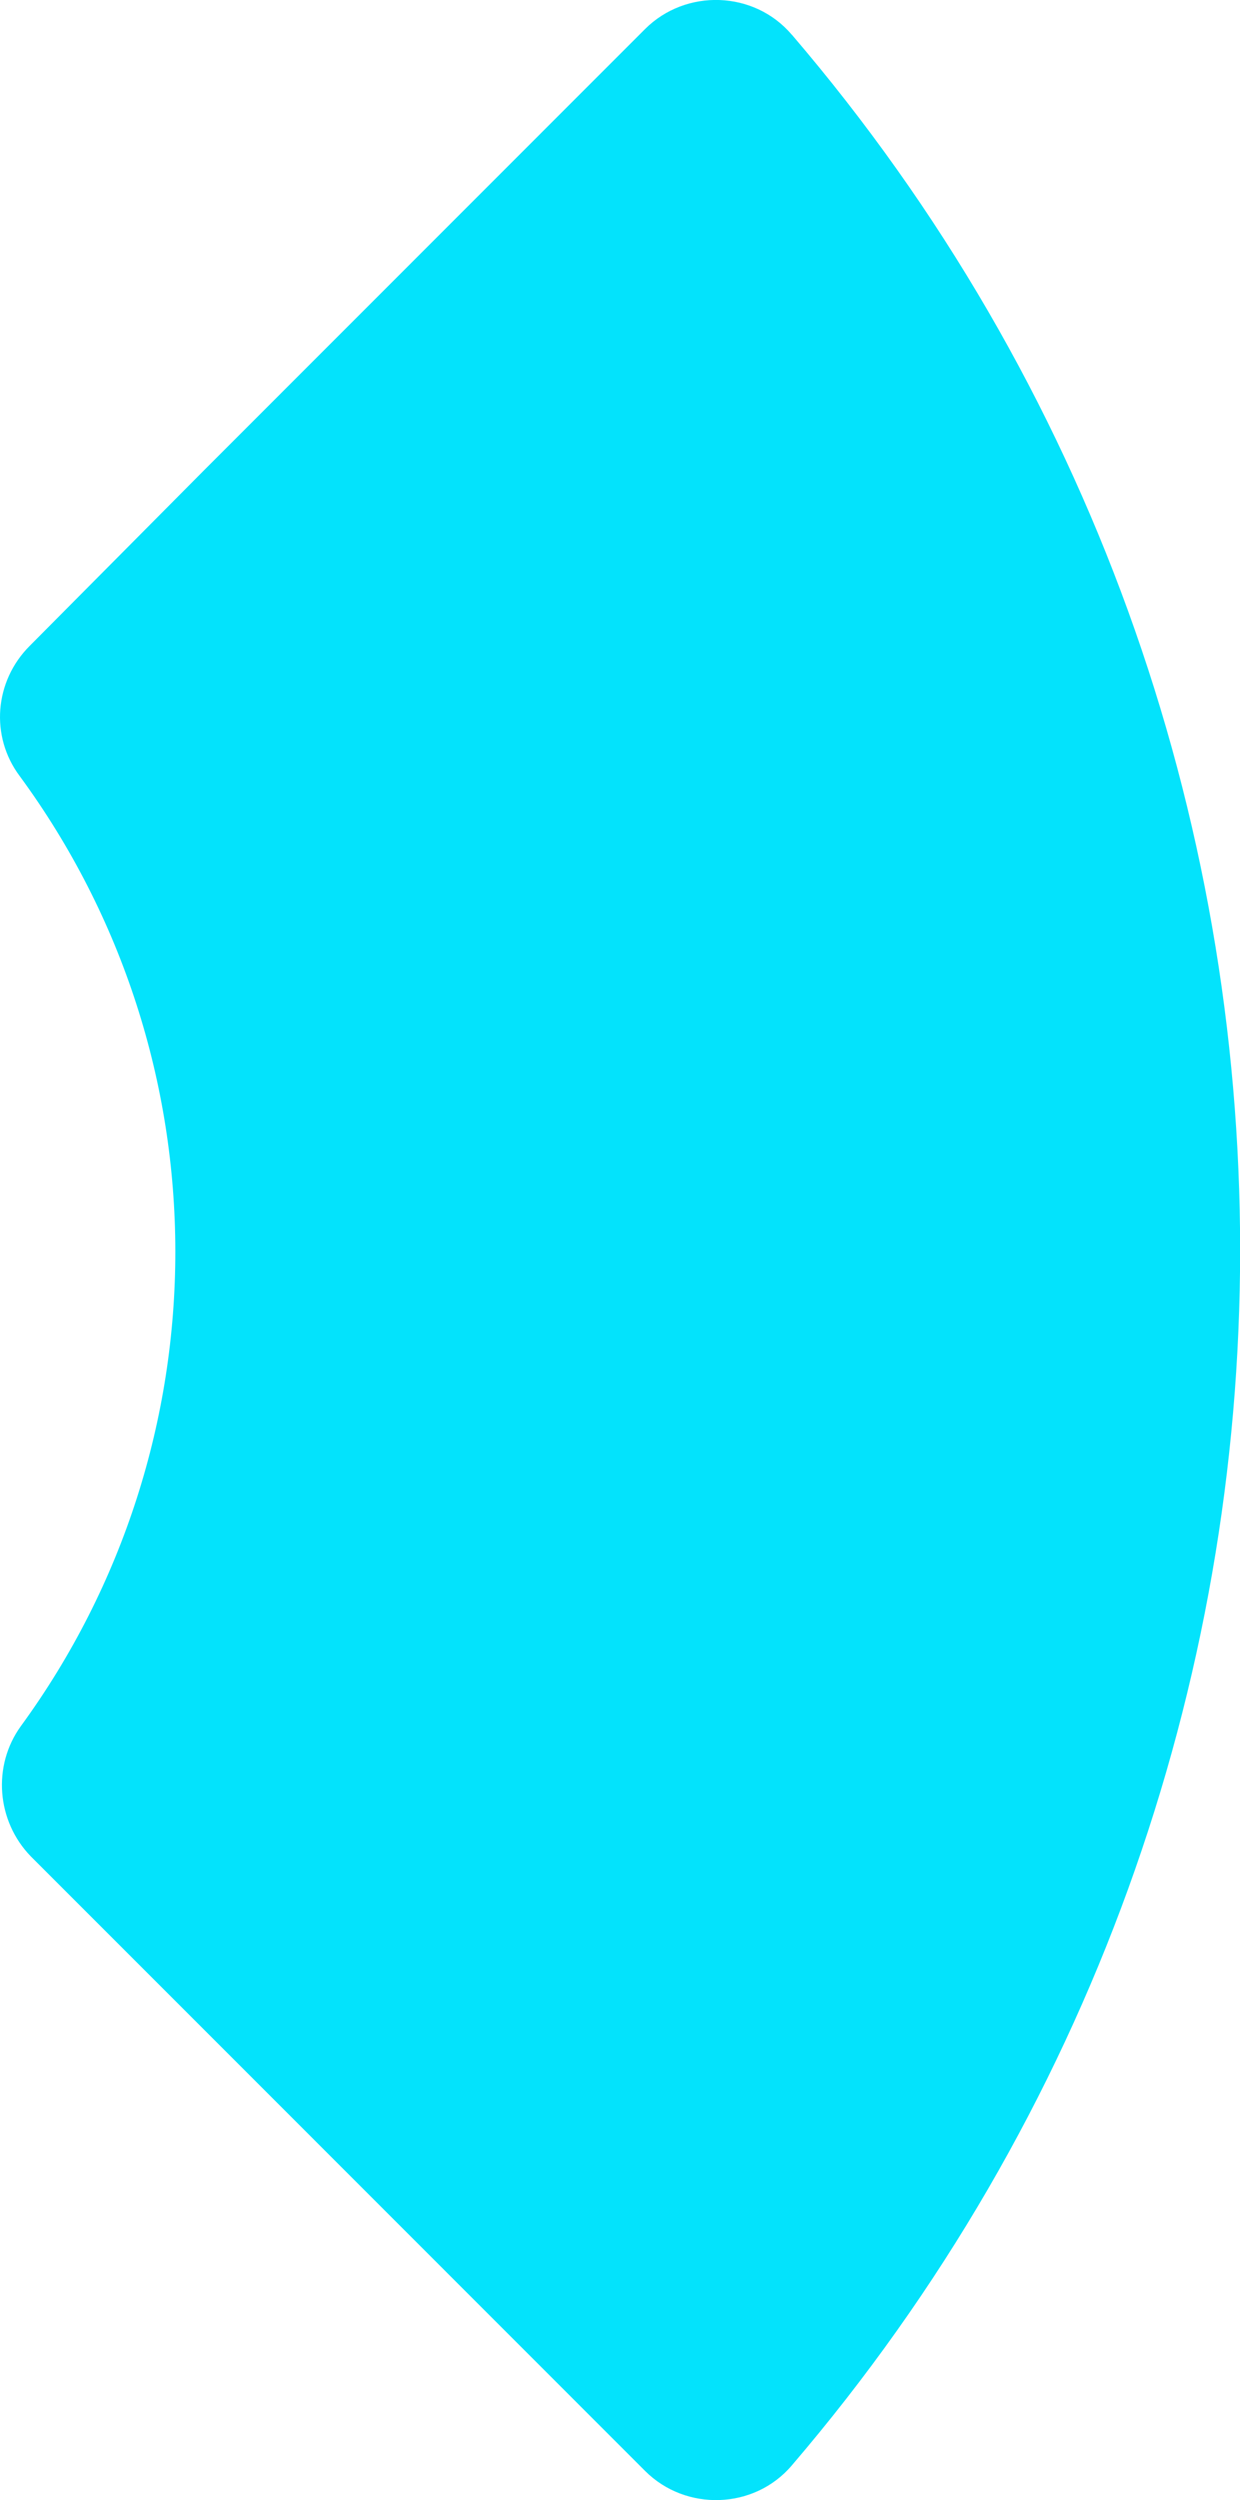 <?xml version="1.0" encoding="UTF-8"?><svg id="Calque_2" xmlns="http://www.w3.org/2000/svg" viewBox="0 0 112.41 226.59"><defs><style>.cls-1{fill:#03e3fc;}</style></defs><g id="Calque_2-2"><path class="cls-1" d="M71.77,3.14c-3.4-4-9.6-4.2-13.3-.5L18.48,42.64,2.69,58.54c-3.2,3.2-3.6,8.2-.9,11.8,18.79,25.6,18.79,60.5,.1,86.1-2.6,3.6-2.2,8.6,.9,11.8l15.7,15.7,.1,.1,39.89,39.9c3.7,3.7,9.9,3.5,13.3-.5,54.19-63.3,54.19-157,0-220.3Z"/></g></svg>